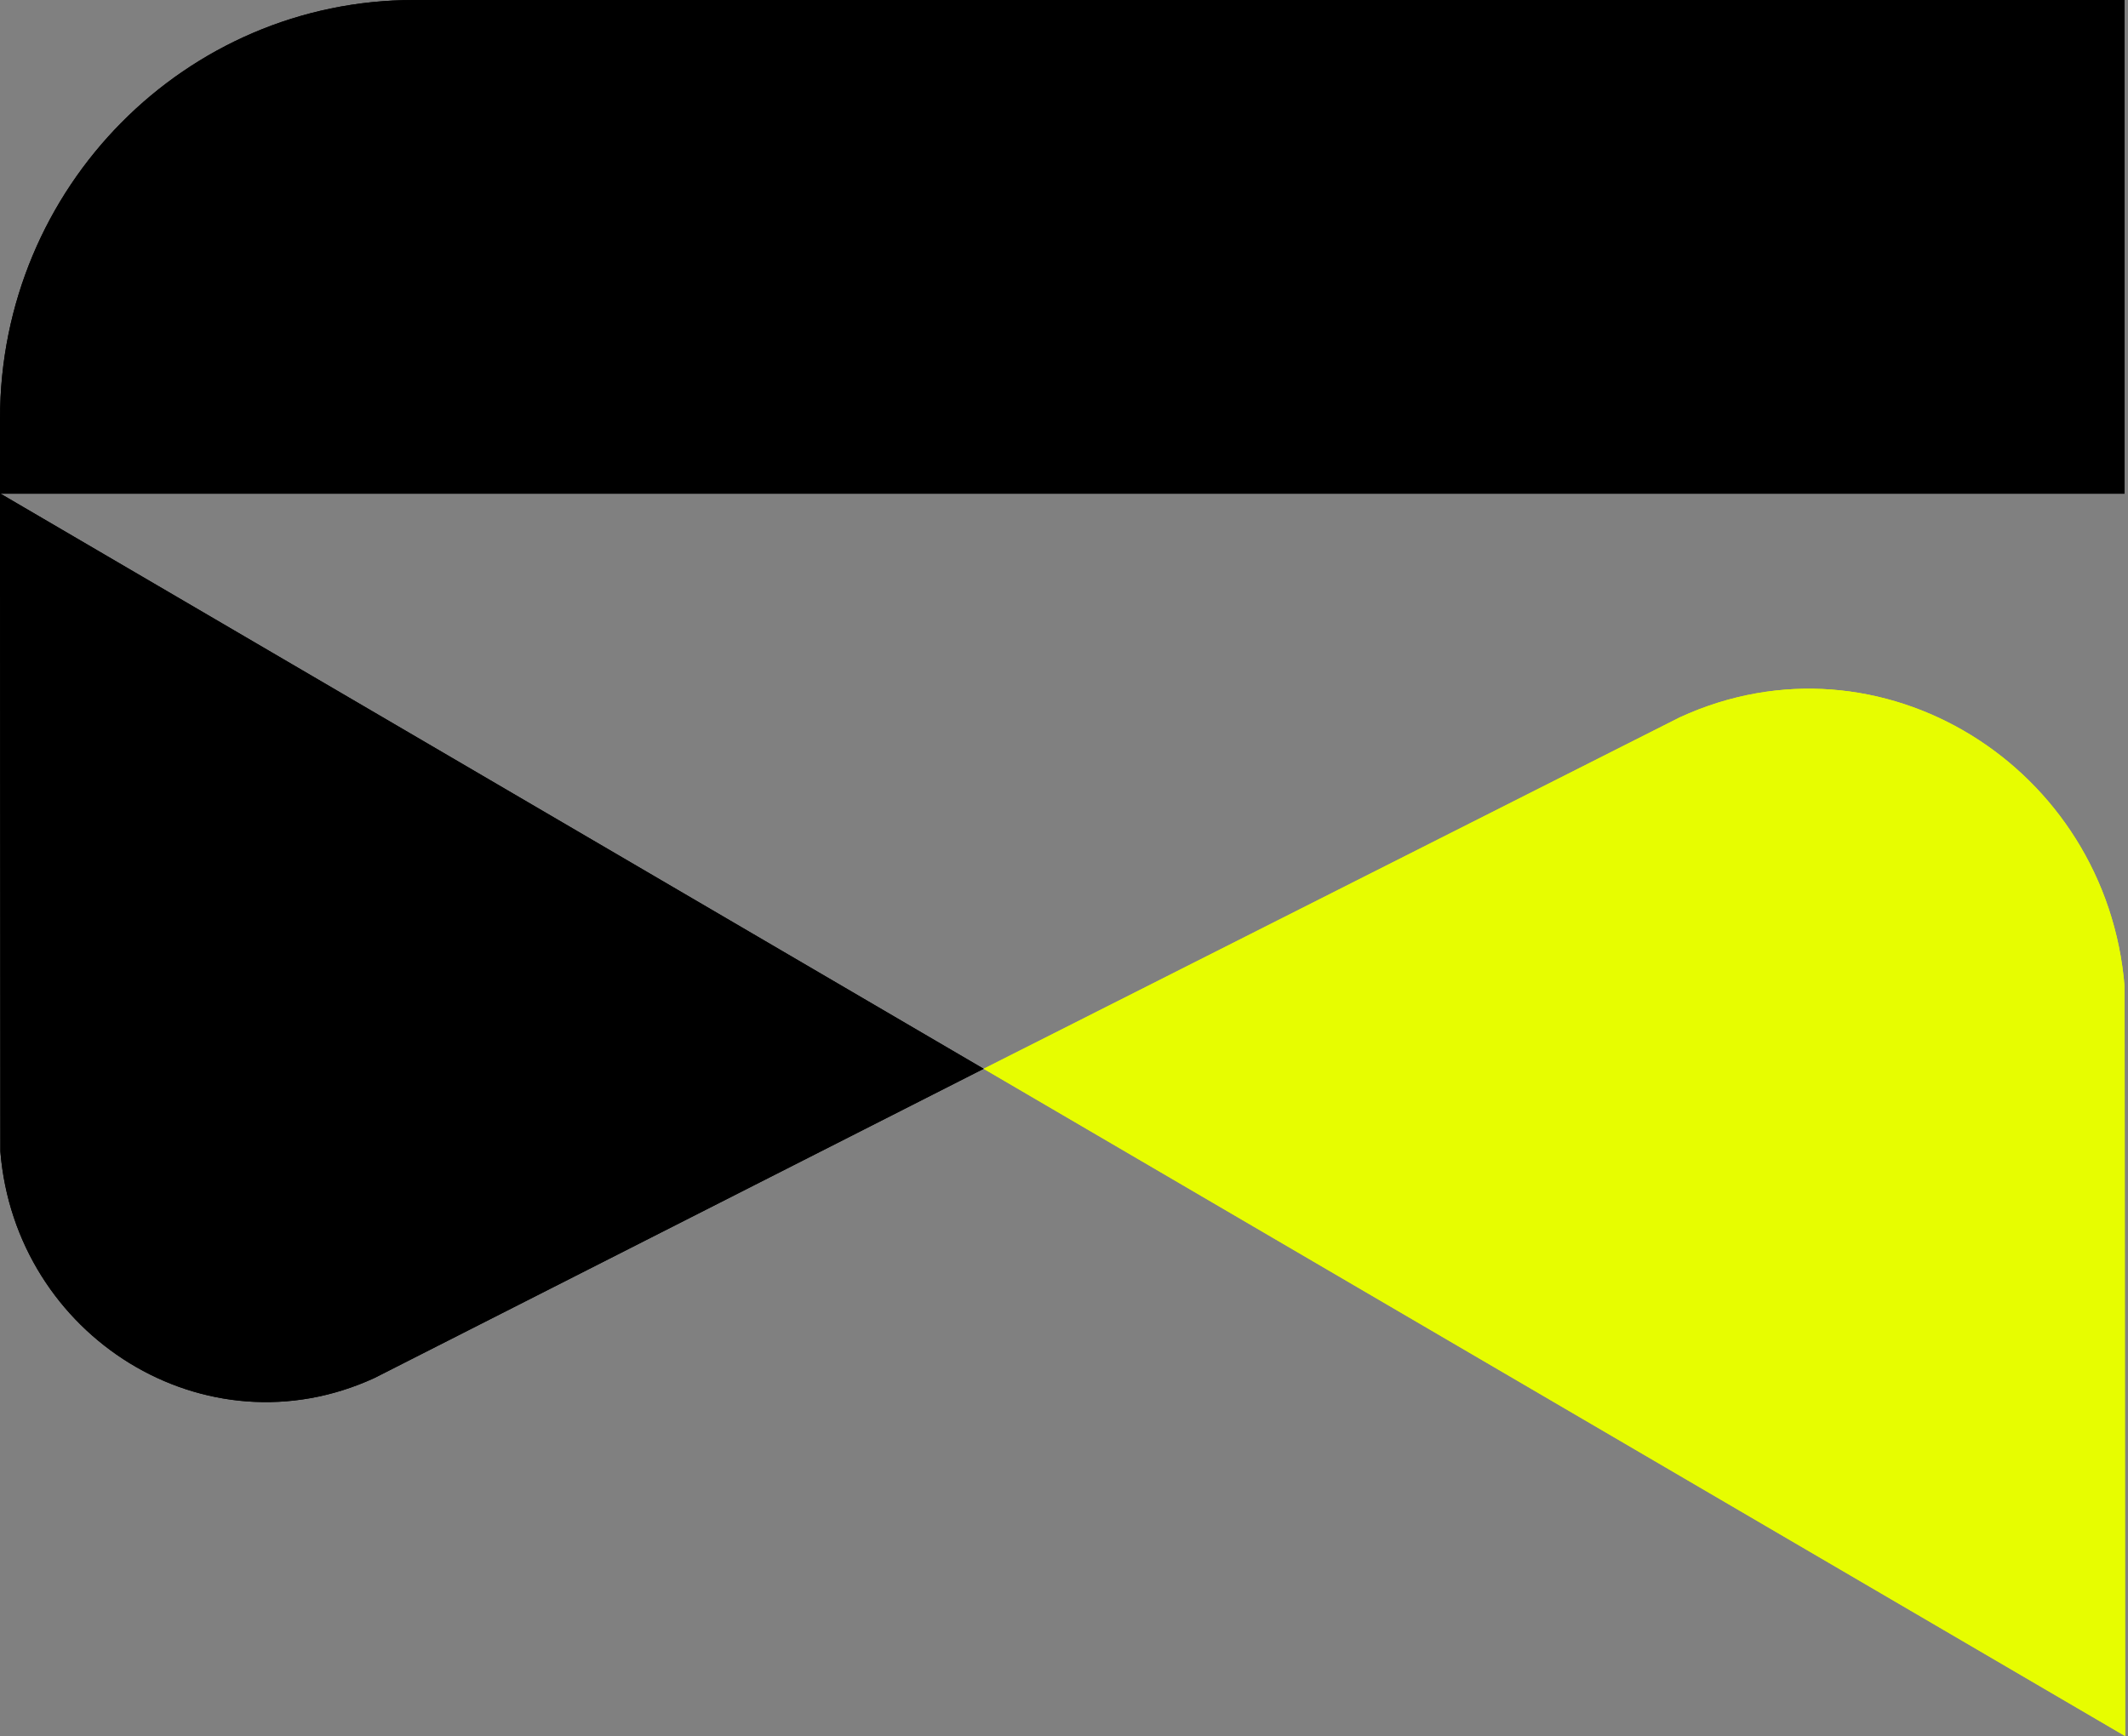 <?xml version="1.0" encoding="UTF-8"?>
<svg xmlns="http://www.w3.org/2000/svg" width="212" height="173" viewBox="0 0 212 173" fill="none">
  <rect x="0" y="0" width="212" height="173" fill="#808080" stroke="none"/>
  <path d="M0 49.164L97.994 106.504L37.295 137.322C20.469 145.056 1.525 133.171 0.036 114.739L0 49.164Z" fill="black"></path>
  <path d="M211.661 98.336C209.889 76.418 187.362 62.284 167.353 71.481L97.994 106.504L211.718 173L211.661 98.336Z" fill="#E7FD00"></path>
  <path d="M41.254 0H211.657V49.198H0.004V41.697C0.004 18.684 18.487 0 41.254 0Z" fill="black"></path>
  <path d="M0 49.164L97.994 106.504L37.295 137.322C20.469 145.056 1.525 133.171 0.036 114.739L0 49.164Z" fill="black"></path>
  <path d="M211.661 98.336C209.889 76.418 187.362 62.284 167.353 71.481L97.994 106.504L211.718 173L211.661 98.336Z" fill="#E7FD00"></path>
  <path d="M41.254 0H211.657V49.198H0.004V41.697C0.004 18.684 18.487 0 41.254 0Z" fill="black"></path>
</svg>
